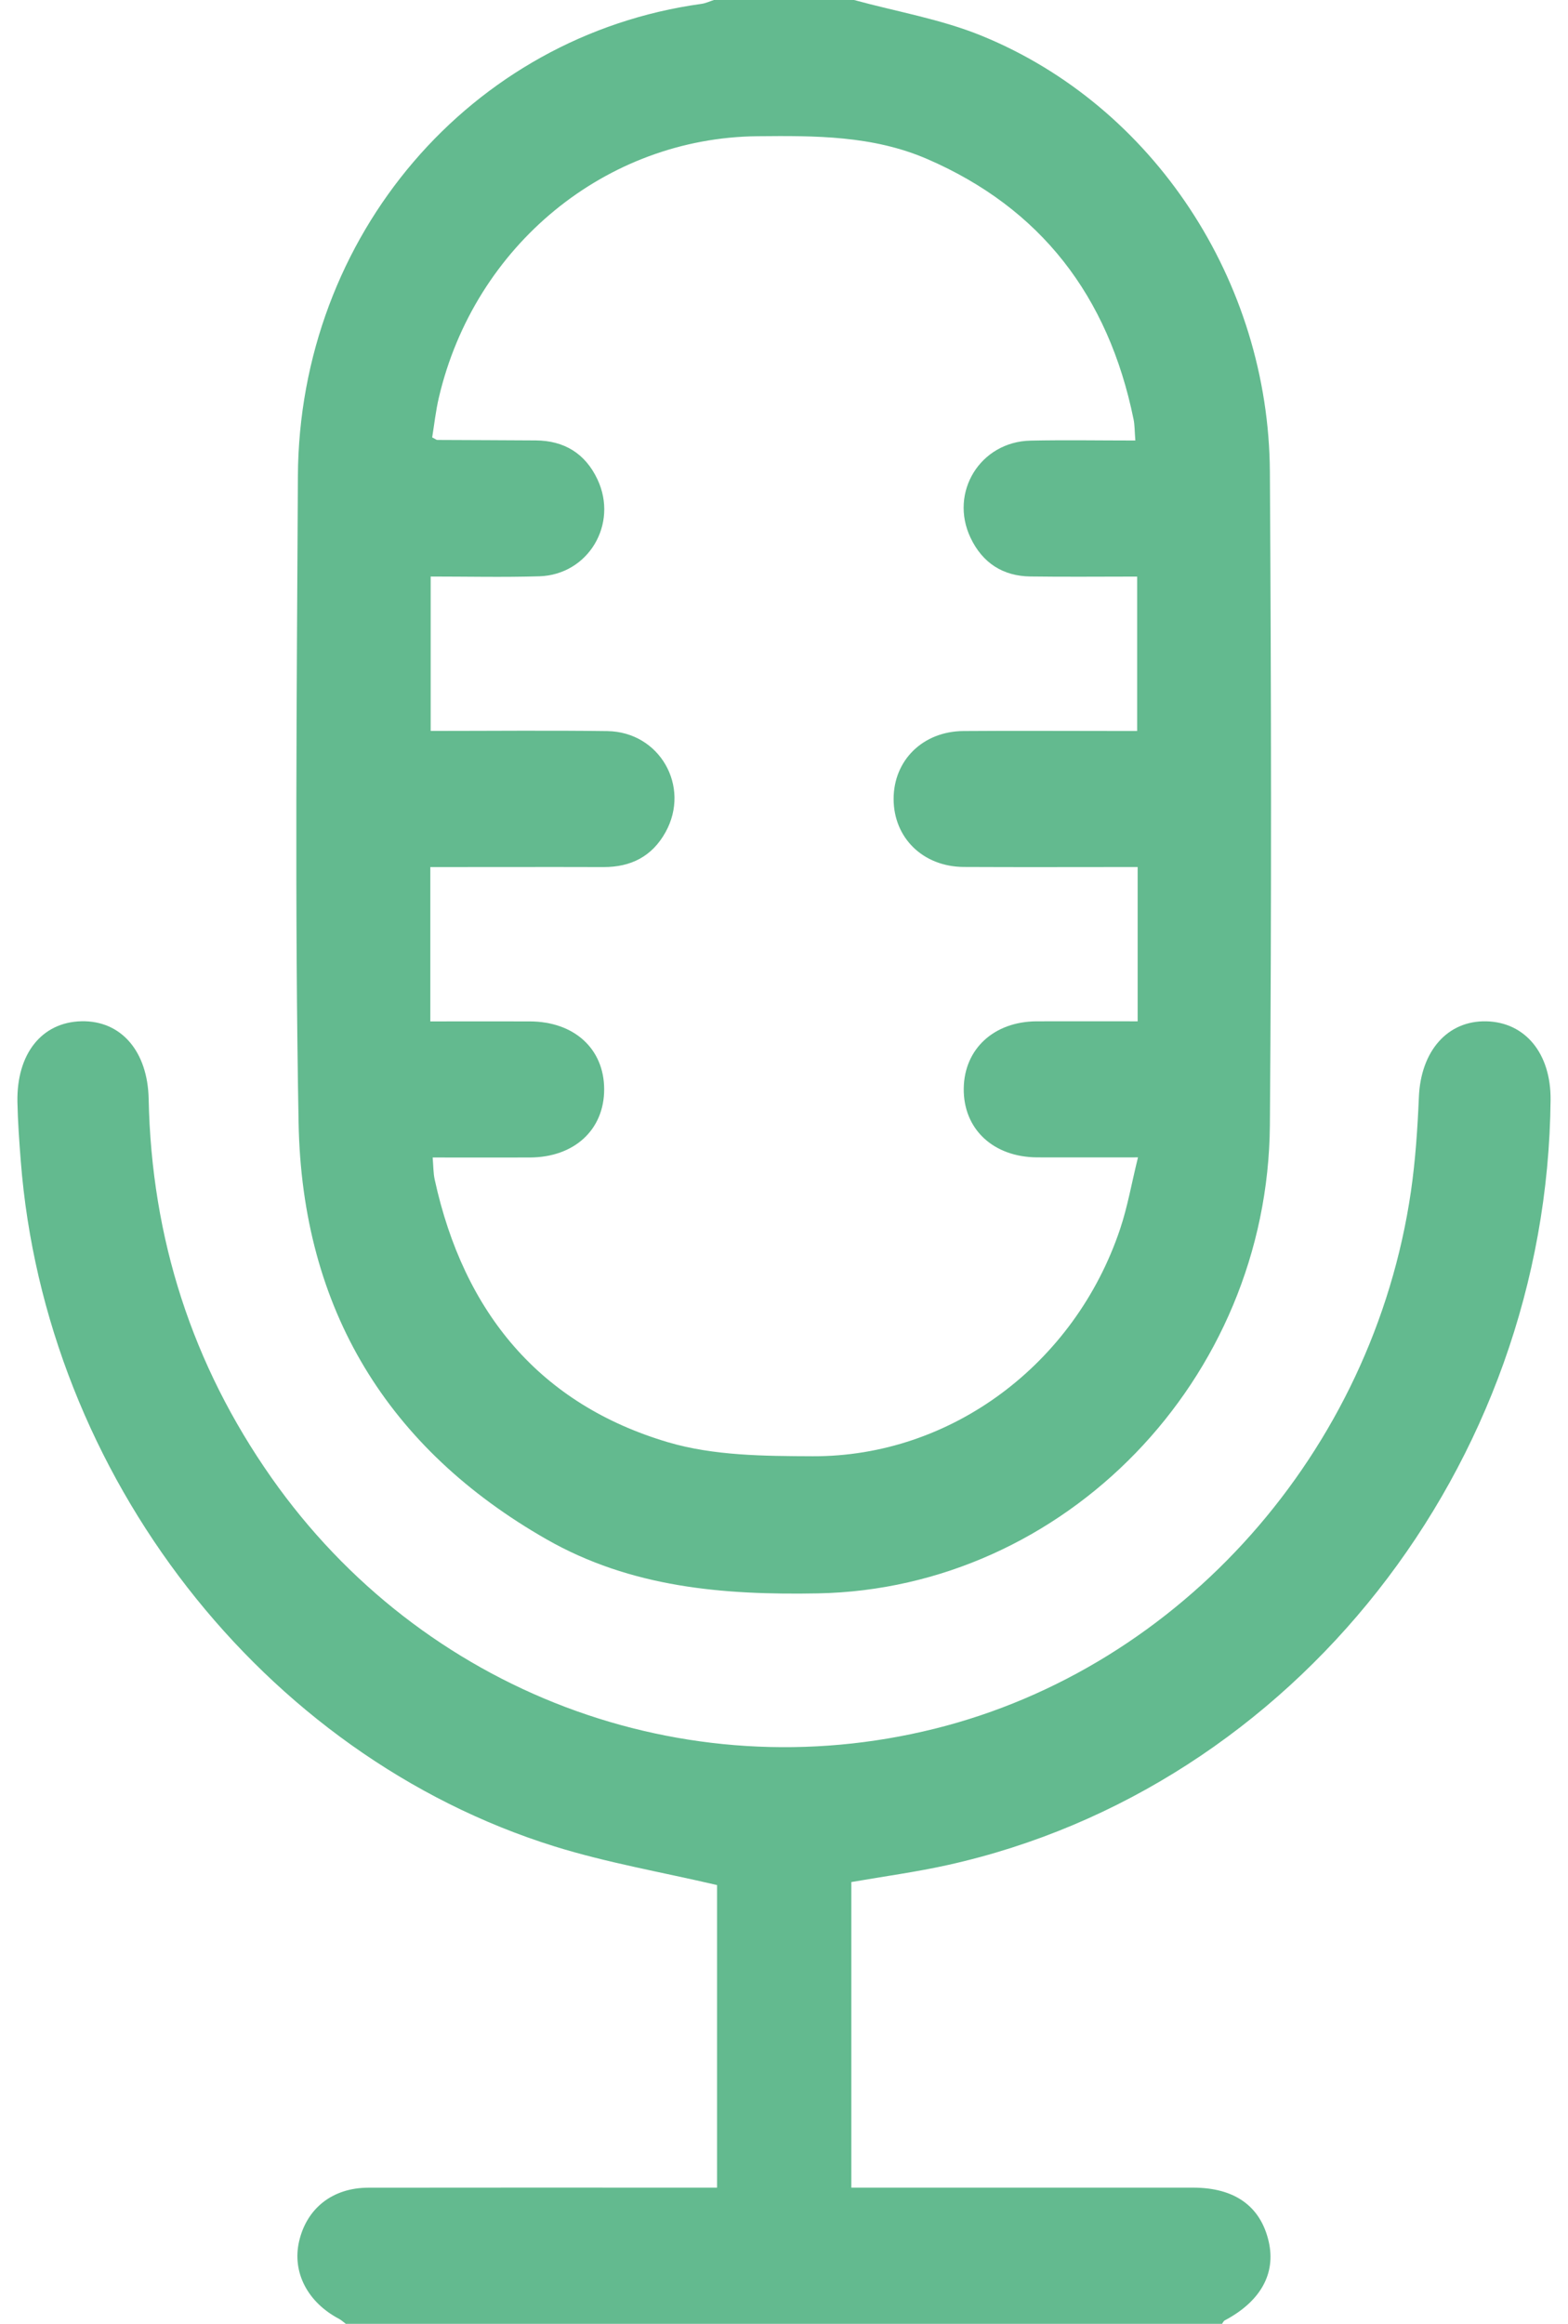 <svg width="54" height="80" viewBox="0 0 54 80" fill="none" xmlns="http://www.w3.org/2000/svg">
<g clip-path="url(#clip0_16_2560)">
<path d="M29.413 0C30.886 0.404 32.415 0.66 33.823 1.238C39.718 3.65 43.693 9.671 43.733 16.242C43.78 23.738 43.792 31.235 43.733 38.731C43.665 47.513 36.654 54.694 28.168 54.854C24.909 54.915 21.732 54.656 18.817 52.99C13.373 49.879 10.4 45.092 10.283 38.652C10.148 31.235 10.221 23.817 10.259 16.398C10.301 8.108 16.214 1.229 24.158 0.133C24.303 0.113 24.442 0.046 24.585 0C26.194 0 27.804 0 29.413 0ZM14.9 39.844C14.926 40.15 14.922 40.385 14.97 40.606C15.974 45.208 18.61 48.346 22.996 49.648C24.577 50.117 26.321 50.127 27.991 50.133C32.753 50.15 37.016 46.96 38.575 42.31C38.833 41.542 38.971 40.731 39.191 39.844C37.927 39.844 36.825 39.848 35.722 39.844C34.205 39.837 33.173 38.869 33.19 37.473C33.206 36.112 34.228 35.167 35.702 35.16C36.851 35.156 38.002 35.16 39.179 35.16V29.848C37.151 29.848 35.169 29.856 33.188 29.846C31.787 29.837 30.777 28.844 30.775 27.508C30.773 26.173 31.785 25.175 33.181 25.167C34.892 25.154 36.602 25.165 38.312 25.165C38.601 25.165 38.893 25.165 39.163 25.165V19.85C37.895 19.85 36.688 19.863 35.481 19.846C34.547 19.833 33.839 19.387 33.425 18.515C32.682 16.952 33.757 15.206 35.491 15.169C36.684 15.144 37.879 15.165 39.1 15.165C39.074 14.846 39.08 14.633 39.038 14.433C38.169 10.179 35.833 7.167 31.942 5.479C30.059 4.662 28.073 4.671 26.082 4.69C20.873 4.742 16.34 8.446 15.113 13.69C15.005 14.152 14.954 14.627 14.884 15.058C15.013 15.125 15.035 15.146 15.059 15.146C16.19 15.152 17.322 15.154 18.453 15.162C19.419 15.169 20.153 15.602 20.577 16.506C21.3 18.044 20.26 19.788 18.572 19.84C17.324 19.877 16.077 19.848 14.832 19.848V25.163C16.896 25.163 18.906 25.142 20.915 25.169C22.716 25.194 23.79 27.071 22.923 28.644C22.456 29.49 21.72 29.852 20.789 29.85C18.809 29.844 16.829 29.85 14.82 29.85V35.163C15.991 35.163 17.117 35.16 18.244 35.163C19.777 35.167 20.805 36.108 20.807 37.5C20.807 38.894 19.779 39.842 18.25 39.848C17.147 39.852 16.047 39.848 14.898 39.848L14.9 39.844Z" fill="#63BA8F"/>
<path d="M11.908 80C11.832 79.944 11.761 79.875 11.679 79.831C10.595 79.262 10.057 78.229 10.299 77.169C10.56 76.023 11.452 75.317 12.683 75.314C16.405 75.308 20.127 75.312 23.848 75.312C24.118 75.312 24.387 75.312 24.695 75.312V64.896C22.798 64.452 20.913 64.129 19.099 63.565C9.041 60.429 1.551 50.777 0.715 39.965C0.662 39.289 0.614 38.614 0.6 37.94C0.568 36.277 1.439 35.19 2.803 35.158C4.171 35.127 5.088 36.192 5.12 37.837C5.217 42.637 6.619 46.983 9.347 50.869C14.532 58.252 23.547 61.662 32.187 59.514C40.679 57.404 47.284 49.971 48.59 41.023C48.746 39.946 48.819 38.85 48.865 37.76C48.932 36.187 49.847 35.129 51.189 35.16C52.531 35.192 53.414 36.271 53.4 37.862C53.283 50.473 44.56 61.554 32.646 64.204C31.568 64.444 30.471 64.592 29.319 64.792V75.312C29.544 75.312 29.807 75.312 30.069 75.312C33.74 75.312 37.412 75.312 41.084 75.312C42.52 75.312 43.413 75.95 43.693 77.169C43.946 78.275 43.409 79.233 42.174 79.885C42.136 79.906 42.116 79.962 42.085 80H11.908Z" fill="#63BA8F"/>
</g>
<defs>
<clipPath id="clip0_16_2560">
<rect width="52.8" height="80" fill="white" transform="translate(0.6)"/>
</clipPath>
</defs>
</svg>
